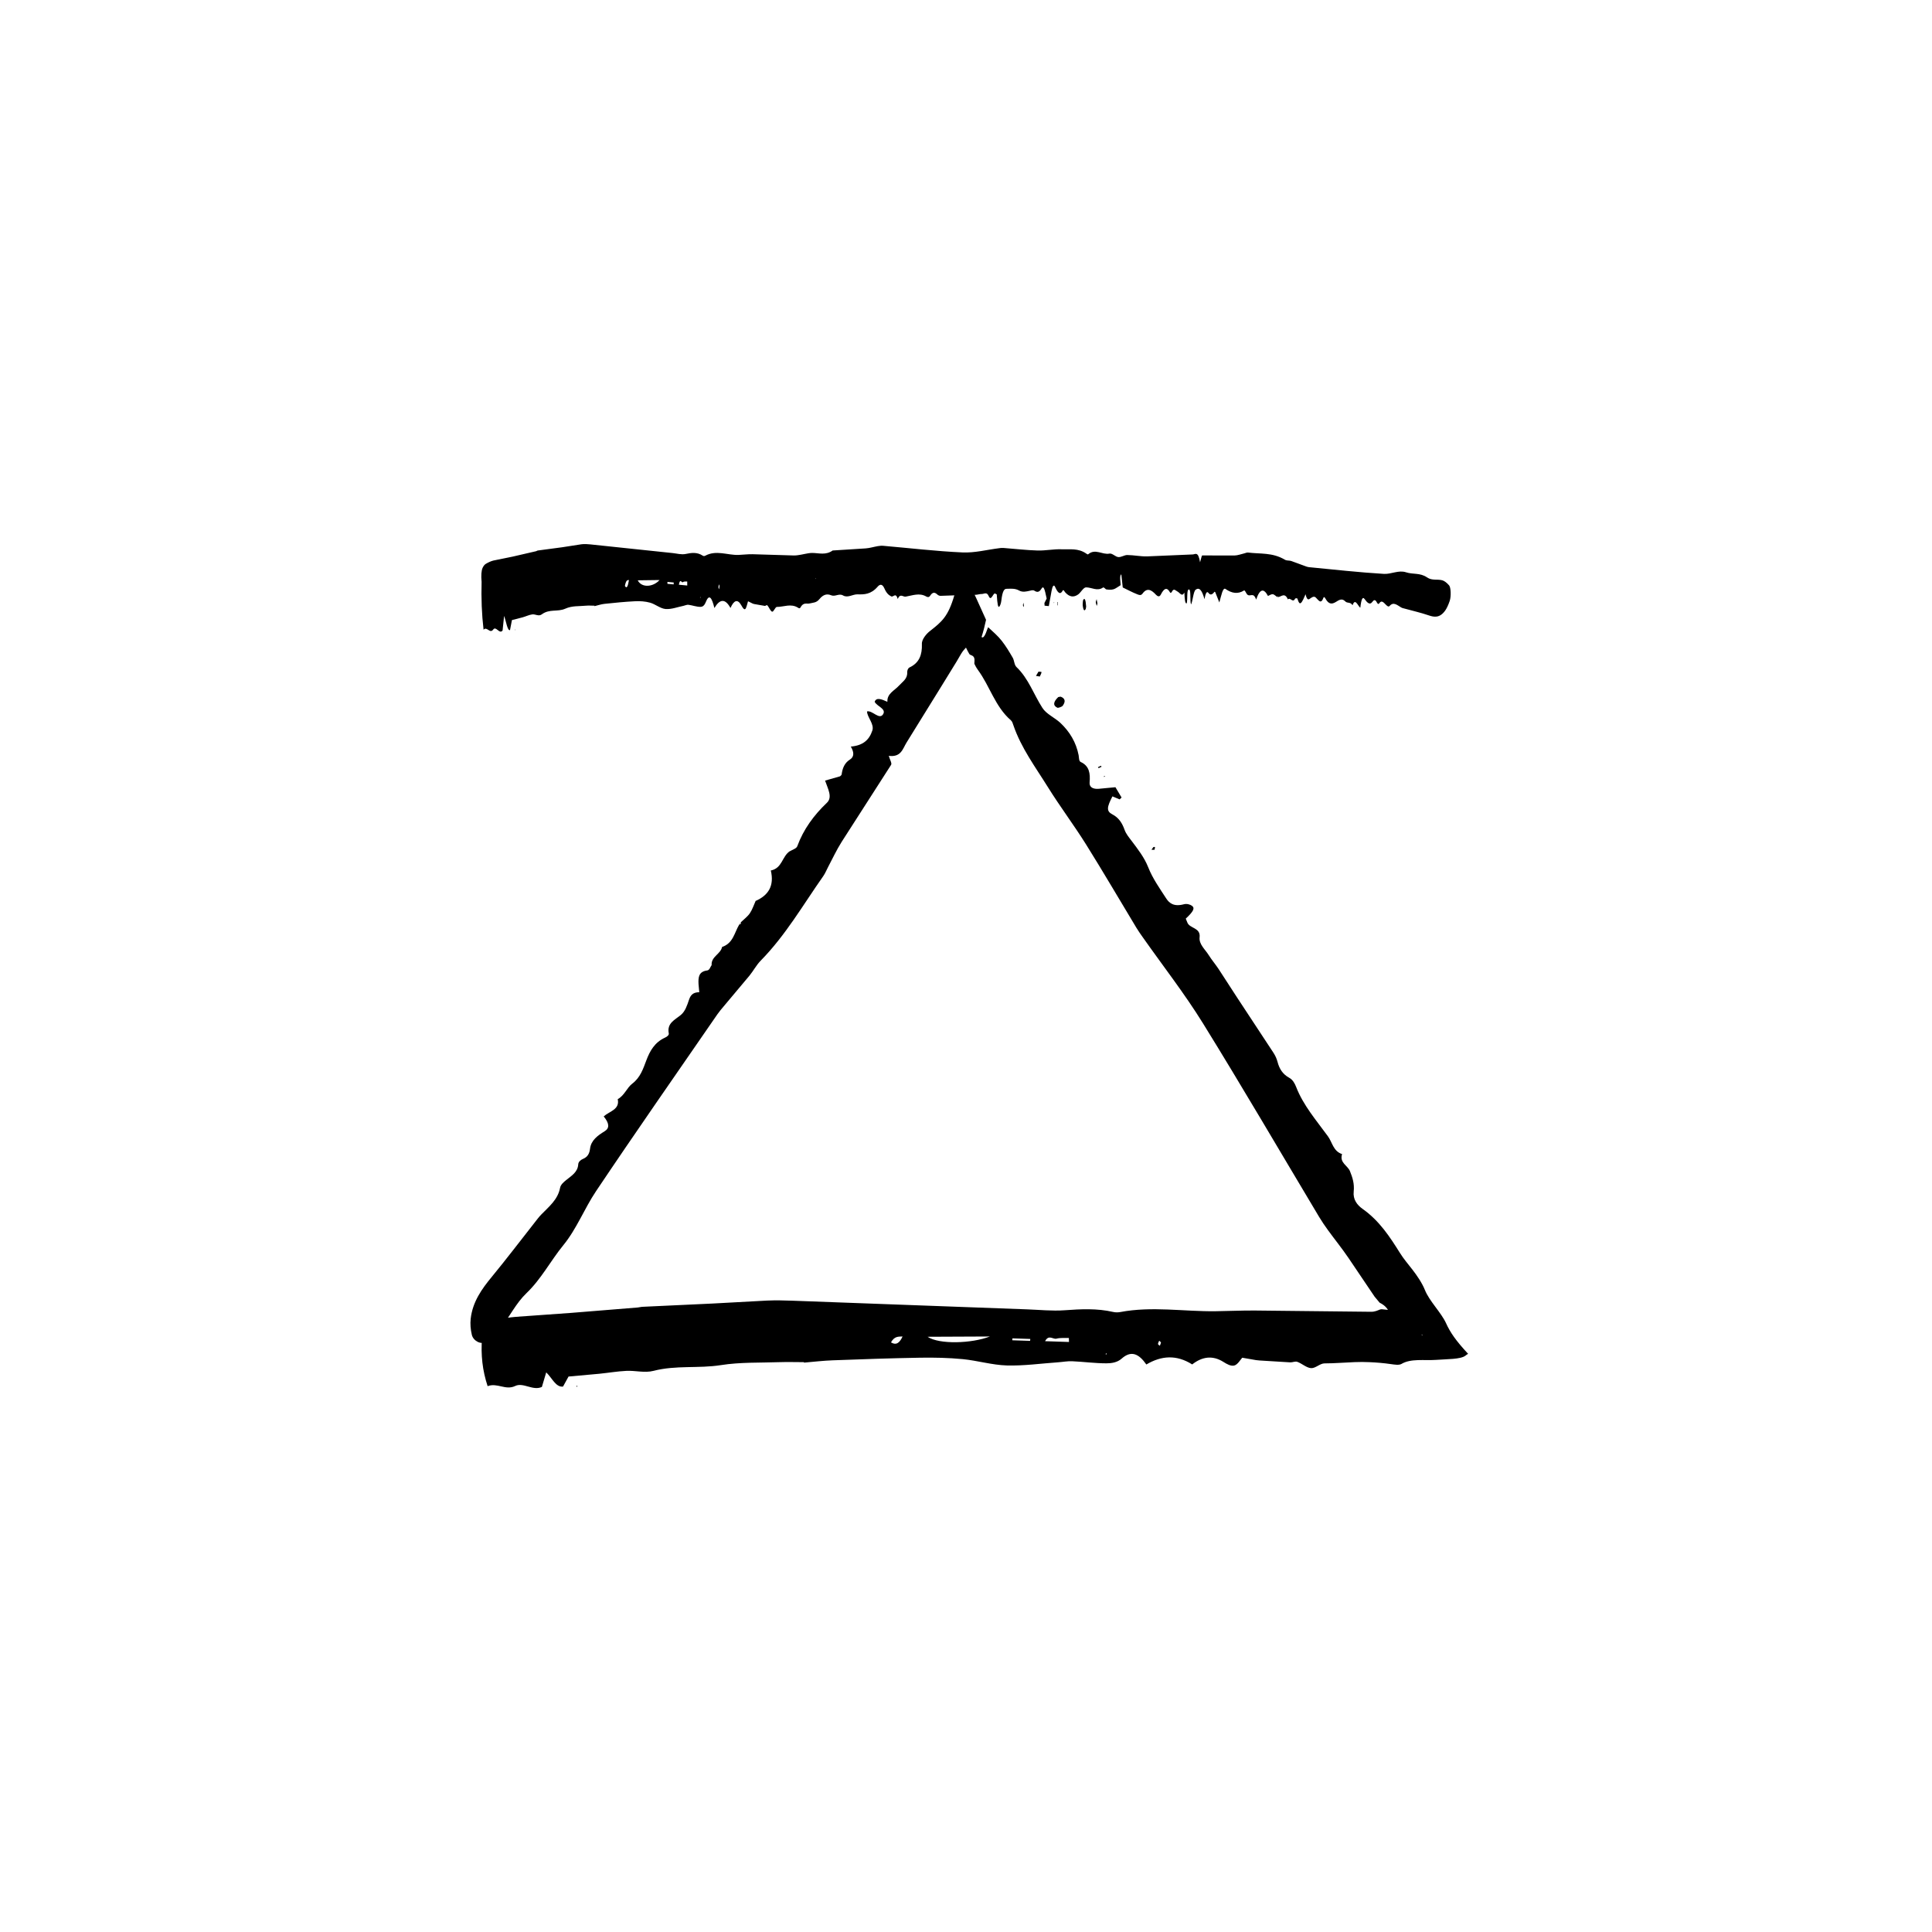 <?xml version="1.0" encoding="UTF-8"?>
<!-- The Best Svg Icon site in the world: iconSvg.co, Visit us! https://iconsvg.co -->
<svg fill="#000000" width="800px" height="800px" version="1.1" viewBox="144 144 512 512" xmlns="http://www.w3.org/2000/svg">
 <g>
  <path d="m271.75 498.54c-0.371 4.5 0.117 8.699 1.477 12.809 2.551-0.984 4.75 1.184 7.301-0.047 2.144-1.043 4.672 1.359 7.078 0.25 0.352-1.195 0.711-2.387 1.148-3.859 1.57 1.496 2.543 4.012 4.457 3.762 0.594-1.09 1.234-2.258 1.457-2.656 3.102-0.281 5.606-0.504 8.125-0.734 2.41-0.238 4.801-0.656 7.215-0.77 2.394-0.117 4.852 0.598 7.184-0.004 5.918-1.535 11.895-0.586 17.828-1.516 5.16-0.816 10.387-0.605 15.582-0.789 2.141-0.074 4.281 0 6.418 0l0.07 0.121c2.527-0.211 5.047-0.516 7.57-0.609 7.703-0.289 15.41-0.559 23.113-0.691 3.789-0.066 7.586 0.016 11.367 0.379 3.898 0.379 7.777 1.562 11.672 1.676 4.516 0.125 9.043-0.52 13.559-0.836 1.258-0.086 2.519-0.336 3.777-0.281 3.027 0.137 6.047 0.551 9.074 0.551 1.352 0 2.875-0.223 4.016-1.238 2.551-2.273 4.574-1.293 6.551 1.543l0.004 0.004c4.004-2.367 8.004-2.641 12.152-0.016 2.586-2.039 5.367-2.5 8.277-0.664 0.922 0.586 1.996 1.199 2.906 0.941 0.887-0.246 1.648-1.598 2.082-2.055 1.496 0.258 2.602 0.449 3.672 0.637 0.621 0.098 1.238 0.105 1.859 0.152l7.195 0.441c0.629 0.031 1.293-0.348 1.883-0.133 1.23 0.449 2.414 1.586 3.633 1.664 1.168 0.07 2.367-1.258 3.547-1.258 2.656 0 5.32-0.242 7.981-0.336 1.328-0.051 2.66-0.059 3.988 0.012 1.688 0.07 3.707 0.227 5.691 0.52 0.938 0.133 2.086 0.312 2.711-0.035 2.519-1.508 6.035-0.871 9.168-1.09 2.957-0.223 6.566-0.133 7.812-1.117 0.223-0.188 0.457-0.348 0.715-0.488-3.223-3.461-4.758-5.691-5.859-8.141-1.309-2.852-4.43-5.828-5.613-8.832-0.719-1.797-2.144-3.879-3.273-5.324-1.133-1.457-2.344-2.867-3.309-4.418-2.695-4.309-5.461-8.539-9.844-11.645-1.543-1.09-2.648-2.559-2.422-4.648 0.223-2.074-0.324-3.754-0.992-5.402-0.625-1.547-2.82-2.207-2.09-4.523-2.359-0.785-2.578-3.117-3.75-4.719-3.047-4.195-6.516-8.156-8.43-13.098-0.363-0.934-0.898-1.895-1.805-2.394-1.762-0.961-2.648-2.414-3.117-4.227-0.227-0.875-0.609-1.691-1.094-2.434l-9.598-14.586-4.941-7.613c-0.836-1.258-1.828-2.414-2.625-3.691-0.941-1.5-2.613-2.863-2.394-4.707 0.301-2.57-2.629-2.297-3.246-3.891-0.141-0.359-0.289-0.707-0.422-1.043 2.004-1.863 2.508-2.785 1.621-3.414-0.48-0.344-1.352-0.594-2.098-0.395-2.66 0.711-3.879-0.258-4.715-1.551-1.719-2.66-3.582-5.262-4.75-8.227-1.055-2.664-2.769-4.828-4.445-7.059-0.684-0.906-1.438-1.793-1.82-2.867-0.621-1.723-1.461-3.188-3.266-4.125-1.633-0.848-1.406-1.949 0.039-4.758l1.898 0.797 0.527-0.488c-0.559-0.941-1.117-1.879-1.629-2.734-1.629 0.156-3.027 0.293-4.402 0.418-1.582 0.137-2.555-0.453-2.445-1.691 0.211-2.394-0.09-4.379-2.348-5.41-0.527-0.242-0.441-1.168-0.562-1.812-0.672-3.426-2.371-6.231-4.836-8.551-1.496-1.406-3.703-2.316-4.766-3.981-2.309-3.586-3.672-7.766-6.852-10.809-0.629-0.598-0.57-1.719-1.008-2.484-0.898-1.547-1.777-3.027-2.918-4.488-1.008-1.289-2.211-2.301-3.582-3.586-0.195 0.086-0.938 3.316-1.758 2.59 0.5-1.547 0.941-3.356 1.188-4.559-1.602-3.606-3.359-7.477-5.32-11.391-0.203 0.238-0.387 0.449-0.574 0.664-0.84 0.961-1.863 2.086-2.508 4.231-1.641 5.633-3.309 6.988-6.375 9.402-1.02 0.754-2.324 2.328-2.223 3.527 0.09 2.84-0.695 4.973-3.254 6.176-0.449 0.211-0.66 0.82-0.637 1.352 0.082 1.703-1.254 2.445-2.188 3.488-1.176 1.309-3.18 2.086-3.066 4.258h-0.047c-1.484-0.684-2.891-1.223-3.324 0.016 0.59 1.223 3.098 1.828 2.254 3.266-0.988 1.668-2.863-1.066-4.277-0.715 0.02 1.531 1.977 3.352 1.406 5.059-0.828 2.519-2.488 3.981-5.707 4.262 0.91 1.523 0.91 2.727-0.242 3.445-1.43 0.898-1.969 2.309-2.188 3.93-0.035 0.242-0.324 0.383-0.434 0.508-1.344 0.387-2.602 0.746-3.953 1.133 0.746 2.203 2.035 4.394 0.48 5.879-3.445 3.273-6.207 7.023-7.848 11.508-0.238 0.656-1.27 0.891-1.934 1.32l-0.016-0.023c-2.133 1.395-1.984 4.519-5.062 5.141 0.961 4.074-0.648 6.574-4.004 8.055h-0.016c-0.5 1.098-0.867 2.289-1.535 3.273-0.613 0.902-1.562 1.582-2.363 2.363l0.016 0.051-0.039 0.387-0.336 0.191-0.098 0.012c-1.281 2.137-1.586 4.938-4.535 5.926-0.398 1.906-2.875 2.519-2.781 4.731l0.023 0.055c-0.383 0.504-0.543 1.359-1.195 1.445-2.309 0.297-2.379 1.891-2.293 3.633 0.059 0.676 0.125 1.41 0.195 2.133-1.719 0-2.332 0.84-2.727 2.019-0.492 1.457-0.988 3.027-2.144 3.996-1.602 1.328-3.742 2.172-3.211 4.887 0.098 0.465-0.473 0.898-0.953 1.113-2.777 1.258-4.035 3.5-5.008 6.082-0.836 2.227-1.594 4.516-3.684 6.109-1.496 1.137-2.066 3.133-3.883 4.137 0.605 2.766-2.215 3.203-3.719 4.57 1.5 1.82 1.605 3.102 0.258 3.93-1.848 1.137-3.598 2.387-3.875 4.621-0.152 1.27-0.621 2.207-1.898 2.727-0.621 0.25-1.195 0.789-1.23 1.406-0.117 2.082-1.77 3.027-3.188 4.18-0.707 0.57-1.473 1.219-1.629 2.082-0.586 3.109-2.957 4.977-5.004 7.082-0.625 0.645-1.152 1.367-1.703 2.066-3.777 4.797-7.457 9.656-11.348 14.379-2.695 3.266-5.129 6.66-5.633 11.176-0.145 1.32-0.039 2.785 0.312 4.254 0.395 1.633 2.519 2.684 3.715 1.824 1.496-1.078 2.883-2.293 3.965-3.684 2.348-3.012 4.016-6.539 6.793-9.199 3.949-3.785 6.375-8.559 9.758-12.699 3.559-4.352 5.57-9.691 8.676-14.324 10.539-15.723 21.391-31.246 32.133-46.84 0.504-0.734 1.09-1.414 1.664-2.102 2.293-2.731 4.594-5.477 6.879-8.195 1.047-1.285 1.805-2.781 2.973-3.969 6.606-6.727 11.227-14.797 16.559-22.375 0.516-0.727 0.84-1.57 1.258-2.359 1.188-2.242 2.258-4.566 3.613-6.707l13.121-20.441c0.266-0.418-0.344-1.402-0.621-2.383 3.289 0.418 3.684-1.867 4.727-3.543l9.113-14.723 4.121-6.695 1.23-2.106c0.418-0.695 0.875-1.199 1.27-1.621 0.312 0.629 0.586 1.203 0.871 1.668 0.273 0.441 0.906 0.266 1.254 0.945 0.16 0.312 0.156 0.805 0.121 1.188 0.02 0.25-0.121 0.242 0.051 0.645 0.242 0.516 0.516 0.996 0.848 1.449 3.18 4.289 4.555 9.734 8.742 13.359 0.383 0.332 0.523 0.871 0.691 1.359 2.062 6.019 5.809 11.023 9.094 16.305 3.211 5.168 6.887 10.039 10.121 15.199 4.578 7.316 8.926 14.777 13.391 22.168 0.523 0.867 1.117 1.699 1.703 2.527 5.332 7.578 11.055 14.902 15.926 22.773 10.496 16.965 20.551 34.203 30.793 51.324 0.719 1.199 1.512 2.352 2.332 3.481 1.789 2.465 3.715 4.836 5.422 7.352l6.922 10.258 1.305 1.566c0.016 0.016 0.012 0.031 0.066 0.055 1.289 0.648 1.914 1.422 2.168 1.891l-1.617-0.168c-0.211-0.004-0.367 0.031-0.527 0.086-0.523 0.203-1.285 0.594-2.281 0.586l-30.703-0.332c-3.551-0.031-7.109 0.145-10.66 0.188-8.375 0.09-16.75-1.371-25.121 0.211-0.629 0.117-1.281 0.121-1.906-0.02-4.289-0.988-8.574-0.762-12.887-0.449-3.289 0.238-6.606-0.121-9.898-0.238l-62.121-2.293c-2.277-0.082-4.559-0.137-6.836-0.035-4.805 0.262-9.637 0.523-14.449 0.785l-18.645 0.871c-0.371 0.016-0.754 0.145-1.137 0.176l-17.859 1.445c-4.816 0.344-9.613 0.691-14.438 1.031-1.898 0.156-3.797 0.48-5.684 0.863-0.867 0.176-1.758 0.5-2.535 1.094-0.906 0.699-1.184 2.035-0.754 3.606zm134.57-0.355c-4.801 1.867-13.445 2.152-16.504 0.074zm14.633 1.242c1.004-1.855 2.082-0.422 3.039-0.672 1.066-0.277 2.18-0.137 3.269-0.176l0.031 1.059c-2.059-0.066-4.109-0.137-6.34-0.211zm-8.672-0.238 0.016-0.508 4.742 0.156-0.051 0.504zm-32.156 0.551c0.945-1.707 2.035-1.496 3.062-1.559-0.715 1.559-1.582 2.465-3.062 1.559zm71.074-0.383c0.074-0.082 0.312 0.258 0.48 0.406-0.105 0.293-0.172 0.672-0.328 0.84-0.074 0.074-0.316-0.266-0.488-0.418 0.105-0.289 0.176-0.672 0.336-0.828zm-14.02 3.188 0.086 0.406-0.273-0.082zm83.812-4.625-0.414-0.301 0.438 0.195z"/>
  <path d="m424.45 328.73c0.344-0.047 0.562-0.133 0.68-0.09 1.039 0.406 1.402 1.168 0.488 2.41-0.188 0.246-1.176 0.609-1.402 0.504-1.223-0.566-1.094-1.559 0.234-2.824z"/>
  <path d="m418.54 323.12 0.676-1.133c0.281 0.047 0.805 0.016 0.797 0.145-0.031 0.348-0.289 0.762-0.453 1.152-0.285-0.043-0.562-0.086-1.02-0.164z"/>
  <path d="m449.94 369.21-0.789-0.023c0.176-0.242 0.336-0.492 0.539-0.727 0.031-0.031 0.395-0.016 0.395 0.047 0 0.215-0.086 0.461-0.145 0.703z"/>
  <path d="m435.74 346.93 0.191 0.258c-0.258 0.125-0.52 0.277-0.777 0.367-0.059 0.02-0.125-0.156-0.191-0.238z"/>
  <path d="m296.81 511.58-0.016-0.402 0.219 0.18z"/>
  <path d="m436.54 349.67 0.352-0.004-0.281 0.262z"/>
  <path d="m344.27 382.74-0.156-0.449 0.168 0.457z"/>
  <path d="m357.09 505.1-0.07-0.121z"/>
  <path d="m447.8 505.6-0.004-0.004z"/>
  <path d="m339.91 389.02 0.457-0.641 0.016 0.051-0.379 0.574z"/>
  <path d="m271.63 298.07c-0.125 4.5 0.039 8.699 0.52 12.809 0.891-0.984 1.668 1.184 2.559-0.047 0.75-1.043 1.637 1.359 2.481 0.25 0.125-1.195 0.25-2.387 0.402-3.859 0.551 1.496 0.891 4.012 1.562 3.762 0.211-1.09 0.438-2.258 0.516-2.656 1.09-0.281 1.949-0.5 2.848-0.734 0.84-0.238 1.688-0.656 2.527-0.77 0.84-0.117 1.699 0.598 2.516-0.004 2.074-1.535 4.172-0.586 6.254-1.516 1.805-0.816 3.637-0.605 5.457-0.789 0.75-0.074 1.5 0 2.254 0l0.023 0.121c0.887-0.211 1.77-0.516 2.648-0.609 2.699-0.289 5.402-0.559 8.098-0.691 1.328-0.066 2.66 0.016 3.984 0.379 1.367 0.379 2.727 1.562 4.09 1.676 1.578 0.125 3.164-0.52 4.746-0.836 0.441-0.086 0.887-0.336 1.324-0.281 1.062 0.137 2.121 0.551 3.184 0.551 0.473 0 1.004-0.223 1.402-1.238 0.898-2.273 1.605-1.293 2.297 1.543v0.004c1.406-2.367 2.812-2.641 4.262-0.016 0.906-2.039 1.879-2.5 2.898-0.664 0.324 0.586 0.707 1.199 1.023 0.941 0.309-0.246 0.574-1.598 0.73-2.055 0.523 0.258 0.934 0.457 1.285 0.637 0.215 0.098 0.434 0.105 0.656 0.152 0.84 0.145 1.691 0.297 2.519 0.441 0.223 0.031 0.453-0.348 0.66-0.133 0.434 0.449 0.848 1.586 1.273 1.664 0.406 0.07 0.828-1.258 1.238-1.258 1.863 0 3.727-0.969 5.594 0.191 0.215 0.133 0.469 0.312 0.66-0.035 0.816-1.508 1.668-0.871 2.504-1.09 0.84-0.223 1.715-0.133 2.516-1.117 1.055-1.301 2.066-1.484 3.148-1.031 1.027 0.438 2.062-0.586 3.133 0.039 1.254 0.73 2.559-0.332 3.84-0.293 1.785 0.055 3.551 0.012 5.301-2.004 0.609-0.707 1.254-0.852 1.828 0.465 0.57 1.305 1.164 1.754 1.785 2.074 0.574 0.312 1.184-1.184 1.734 0.68 0.676-1.562 1.406-0.488 2.102-0.609 1.812-0.301 3.637-1.09 5.457-0.031 0.344 0.195 0.73 0.266 1.047-0.227 0.613-0.969 1.215-0.934 1.832-0.348 0.309 0.281 0.613 0.402 0.926 0.395l6.121-0.211 3.18-0.059c0.527-0.023 1.059-0.23 1.586-0.215 0.621 0.02 1.34-0.656 1.84 0.523 0.699 1.641 1.176-0.977 1.762-0.629 0.141 0.074 0.262 0.137 0.387 0.207 0.168 2.695 0.344 3.617 0.699 3.215 0.191-0.215 0.434-0.816 0.516-1.559 0.297-2.625 0.805-3.125 1.352-3.133 1.113-0.012 2.231-0.176 3.324 0.438 0.984 0.551 1.949 0.273 2.922 0.066 0.398-0.09 0.801-0.238 1.188 0.012 0.625 0.406 1.215 0.492 1.832-0.523 0.555-0.922 0.84-0.137 1.395 2.594l-0.594 1.176 0.047 0.711c0.383 0.035 0.766 0.074 1.117 0.105 0.262-1.457 0.488-2.711 0.711-3.934 0.258-1.41 0.613-1.91 0.957-1.148 0.664 1.473 1.309 2.293 2.039 0.941 0.172-0.312 0.43 0.262 0.641 0.504 1.145 1.285 2.289 1.367 3.441 0.543 0.699-0.504 1.379-1.867 2.074-1.867 1.492-0.004 2.984 1.094 4.484 0.055 0.297-0.207 0.613 0.453 0.926 0.492 0.621 0.082 1.238 0.137 1.859-0.035 0.555-0.152 1.113-0.621 1.883-1.078 0.098-0.211-0.402-2.574 0.195-2.875 0.137 1.254 0.289 2.602 0.383 3.465 1.352 0.648 2.574 1.316 3.809 1.793 0.48 0.191 0.996 0.441 1.441-0.172 1.199-1.652 2.359-0.984 3.535 0.293 0.418 0.449 0.934 0.699 1.301-0.023 0.82-1.613 1.598-2.102 2.438-0.59 0.141 0.262 0.363 0.109 0.52-0.195 0.488-0.988 0.957-0.266 1.441-0.039 0.609 0.281 1.215 1.551 1.84 0.289l0.004 0.035c0.082 1.621 0.188 3.098 0.637 2.793 0.25-1.152-0.047-3.594 0.535-3.656 0.68-0.07 0.227 2.988 0.598 3.984 0.449-0.84 0.613-3.465 1.223-3.914 0.902-0.66 1.641-0.051 2.336 2.508 0.277-1.586 0.629-2.238 1.062-1.656 0.527 0.719 1.055 0.414 1.57-0.281 0.074-0.105 0.172 0.066 0.227 0.09 0.367 0.922 0.715 1.785 1.082 2.715 0.516-1.82 0.918-4.086 1.641-3.57 1.621 1.133 3.25 1.441 4.883 0.402 0.242-0.152 0.504 0.59 0.754 0.918v0.016c0.816 1.039 1.715-0.766 2.473 1.484 1.02-3.012 2.062-2.996 3.133-0.973v0.012c0.418-0.176 0.84-0.504 1.258-0.473 0.379 0.031 0.762 0.457 1.145 0.715l0.016-0.039 0.117-0.176 0.121 0.188 0.02 0.074c0.871-0.082 1.758-1.328 2.609 0.621 0.637-0.691 1.285 1.066 1.918-0.211l0.016-0.051c0.223 0.051 0.504-0.273 0.648 0.227 0.523 1.785 1.008 0.984 1.508-0.023 0.18-0.406 0.387-0.871 0.59-1.32 0.328 1.449 0.695 1.516 1.113 1.211 0.523-0.371 1.082-0.801 1.582-0.348 0.699 0.629 1.352 1.98 2.051 0.059 0.117-0.328 0.352-0.082 0.508 0.207 0.898 1.652 1.793 1.512 2.742 0.938 0.816-0.5 1.633-1.094 2.5-0.191 0.621 0.641 1.32 0.051 1.961 1.039 0.699-2 1.367 0.145 2.051 0.672 0.25-2.242 0.609-3.027 1.113-2.336 0.684 0.945 1.379 1.738 2.09 0.766 0.402-0.555 0.766-0.664 1.164 0.125 0.191 0.387 0.457 0.586 0.645 0.281 0.641-1.027 1.23-0.145 1.84 0.43 0.301 0.289 0.637 0.578 0.922 0.246 1.027-1.184 2.023-0.195 3.039 0.395 0.312 0.18 0.621 0.23 0.938 0.316 2.125 0.59 4.262 1.066 6.387 1.793 1.473 0.508 2.934 0.719 4.363-1.285 0.418-0.59 0.828-1.473 1.195-2.559 0.402-1.215 0.312-3.57-0.168-4.109-0.598-0.676-1.219-1.188-1.832-1.352-1.336-0.348-2.684 0.145-4-0.754-1.859-1.285-3.727-0.746-5.586-1.359-1.961-0.648-3.914 0.535-5.863 0.422-6.637-0.395-13.266-1.152-19.895-1.785-0.312-0.031-0.625-0.152-0.938-0.266-1.238-0.453-2.519-0.926-3.719-1.367-0.574-0.191-1.16-0.02-1.734-0.363-3.238-1.93-6.488-1.465-9.738-1.875-0.312-0.035-0.621 0.141-0.934 0.211-0.891 0.207-1.777 0.559-2.66 0.574l-8.508-0.016c-0.176 0-0.348 1.047-0.586 1.809-0.504-3.004-1.25-2.098-1.941-2.074-4.039 0.172-8.098 0.344-12.133 0.516-1.738 0.035-3.473-0.344-5.211-0.363-0.789-0.012-1.586 0.613-2.383 0.543-0.785-0.066-1.578-1.066-2.363-0.918-1.863 0.367-3.727-1.41-5.594 0.156-0.168 0.141-0.352-0.031-0.527-0.156-2.168-1.512-4.348-1.055-6.531-1.145-2.133-0.086-4.266 0.387-6.402 0.324-3.023-0.09-6.047-0.453-9.074-0.68-0.352-0.031-0.711 0.023-1.066 0.066-3.246 0.402-6.484 1.27-9.73 1.125-6.992-0.312-13.977-1.148-20.969-1.754-0.488-0.047-0.973 0-1.465 0.082-1.062 0.18-2.133 0.52-3.195 0.598-2.906 0.188-5.777 0.367-8.672 0.551-0.047 0-0.098-0.012-0.133 0.02-1.777 1.273-3.559 0.672-5.336 0.637-0.359-0.004-0.715 0.031-1.074 0.086-1.285 0.203-2.574 0.594-3.863 0.586l-10.938-0.332c-1.246-0.031-2.488 0.145-3.734 0.188-2.938 0.09-5.875-1.371-8.805 0.211-0.215 0.117-0.449 0.121-0.664-0.02-1.508-0.988-3.008-0.762-4.516-0.449-1.152 0.238-2.312-0.121-3.465-0.238l-21.766-2.293c-0.797-0.082-1.598-0.137-2.398-0.035-1.656 0.258-3.387 0.523-5.062 0.785-2.191 0.293-4.352 0.578-6.535 0.871-0.133 0.016-0.266 0.145-0.398 0.176-2.09 0.484-4.191 0.969-6.258 1.445-1.703 0.348-3.336 0.68-5.062 1.031-0.664 0.156-1.328 0.48-1.996 0.863-0.301 0.176-0.613 0.5-0.887 1.094-0.316 0.699-0.414 2.035-0.266 3.606zm47.156-0.355c-1.684 1.867-4.715 2.152-5.785 0.074zm5.121 1.242c0.348-1.855 0.73-0.422 1.062-0.672 0.371-0.277 0.762-0.137 1.148-0.176l0.012 1.059c-0.719-0.066-1.434-0.137-2.223-0.211zm-3.031-0.238v-0.508l1.664 0.156-0.016 0.504zm-11.273 0.551c0.332-1.707 0.719-1.496 1.078-1.559-0.254 1.559-0.562 2.465-1.078 1.559zm24.906-0.383c0.031-0.082 0.109 0.258 0.172 0.406-0.039 0.293-0.066 0.672-0.117 0.84-0.023 0.074-0.109-0.266-0.172-0.418 0.035-0.289 0.062-0.672 0.117-0.828zm-4.91 3.184 0.023 0.406-0.098-0.082zm30.574-4.621 0.016-0.301 0.066 0.195z"/>
  <path d="m431.84 304.73c-0.055 0.312-0.07 0.543-0.105 0.621-0.316 0.656-0.609 0.551-0.801-0.887-0.039-0.289 0.047-1.32 0.117-1.449 0.395-0.723 0.668-0.082 0.789 1.715z"/>
  <path d="m434.62 302.77 0.207 1.176c-0.07 0.211-0.156 0.672-0.195 0.594-0.098-0.211-0.168-0.648-0.25-0.996 0.059-0.215 0.129-0.426 0.238-0.773z"/>
  <path d="m415.08 304.36 0.156-0.648c0.035 0.277 0.074 0.551 0.109 0.848 0 0.039-0.07 0.336-0.09 0.309-0.059-0.125-0.117-0.336-0.176-0.508z"/>
  <path d="m424.33 304.41-0.105 0.023c0.012-0.289 0.023-0.586 0.035-0.852 0.004-0.066 0.074-0.023 0.105-0.035z"/>
  <path d="m280.41 311.12-0.008-0.402 0.074 0.18z"/>
  <path d="m423.38 303.61-0.07 0.301-0.02-0.383z"/>
  <path d="m480.03 301.93-0.105 0.367 0.105-0.383z"/>
  <path d="m301.54 304.64-0.023-0.121z"/>
  <path d="m482.7 302.21-0.277-0.043 0.012-0.043 0.246 0.008z"/>
 </g>
</svg>